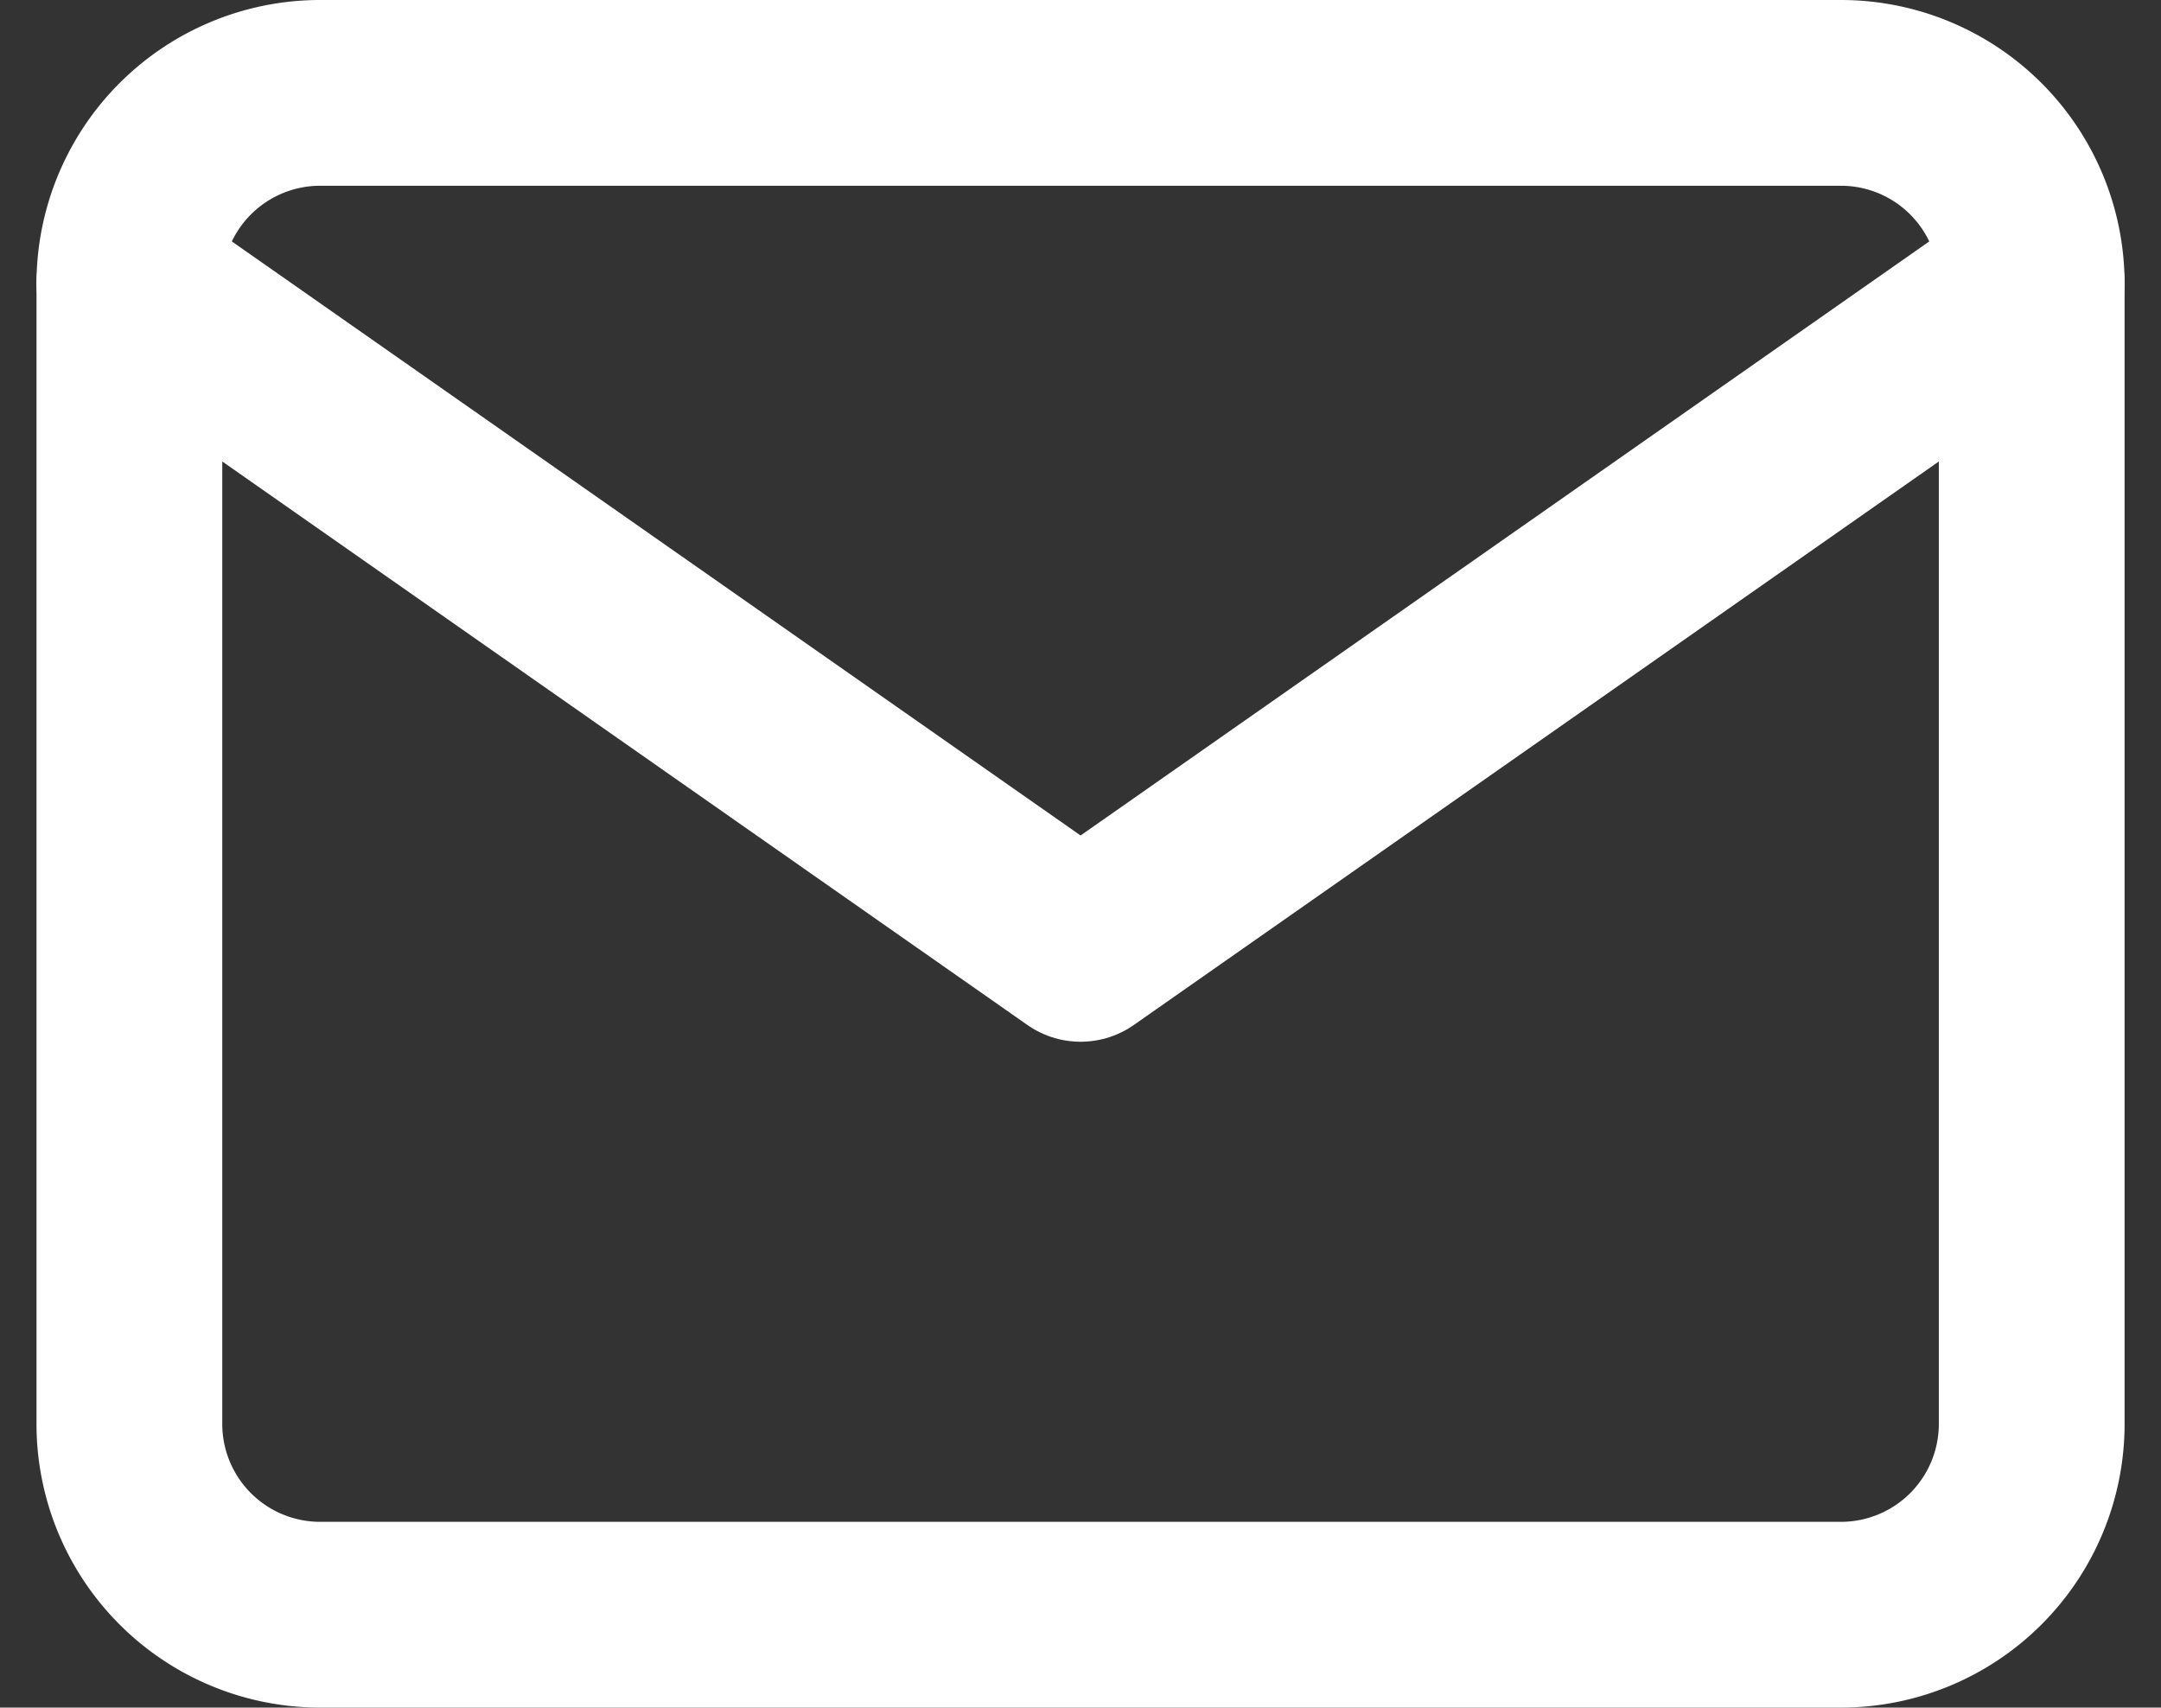 <svg xmlns="http://www.w3.org/2000/svg" width="23.266" height="18.385" viewBox="0 0 23.266 18.385">
  <rect x="0" y="0" width="23.266" height="18.385" fill="#333333" stroke="none"/>
  <g id="icon-email" transform="translate(1.393 1)">
    <path id="Path_2937" data-name="Path 2937" d="M5.048,6H21.433a2.054,2.054,0,0,1,2.048,2.048V20.337a2.054,2.054,0,0,1-2.048,2.048H5.048A2.054,2.054,0,0,1,3,20.337V8.048A2.054,2.054,0,0,1,5.048,6Z" transform="translate(-3 -6)" fill="none" stroke="#fff" stroke-linecap="round" stroke-linejoin="round" stroke-width="2"/>
    <path id="Path_2938" data-name="Path 2938" d="M23.481,9,13.241,16.168,3,9" transform="translate(-3 -6.952)" fill="none" stroke="#fff" stroke-linecap="round" stroke-linejoin="round" stroke-width="2"/>
  </g>
</svg>
